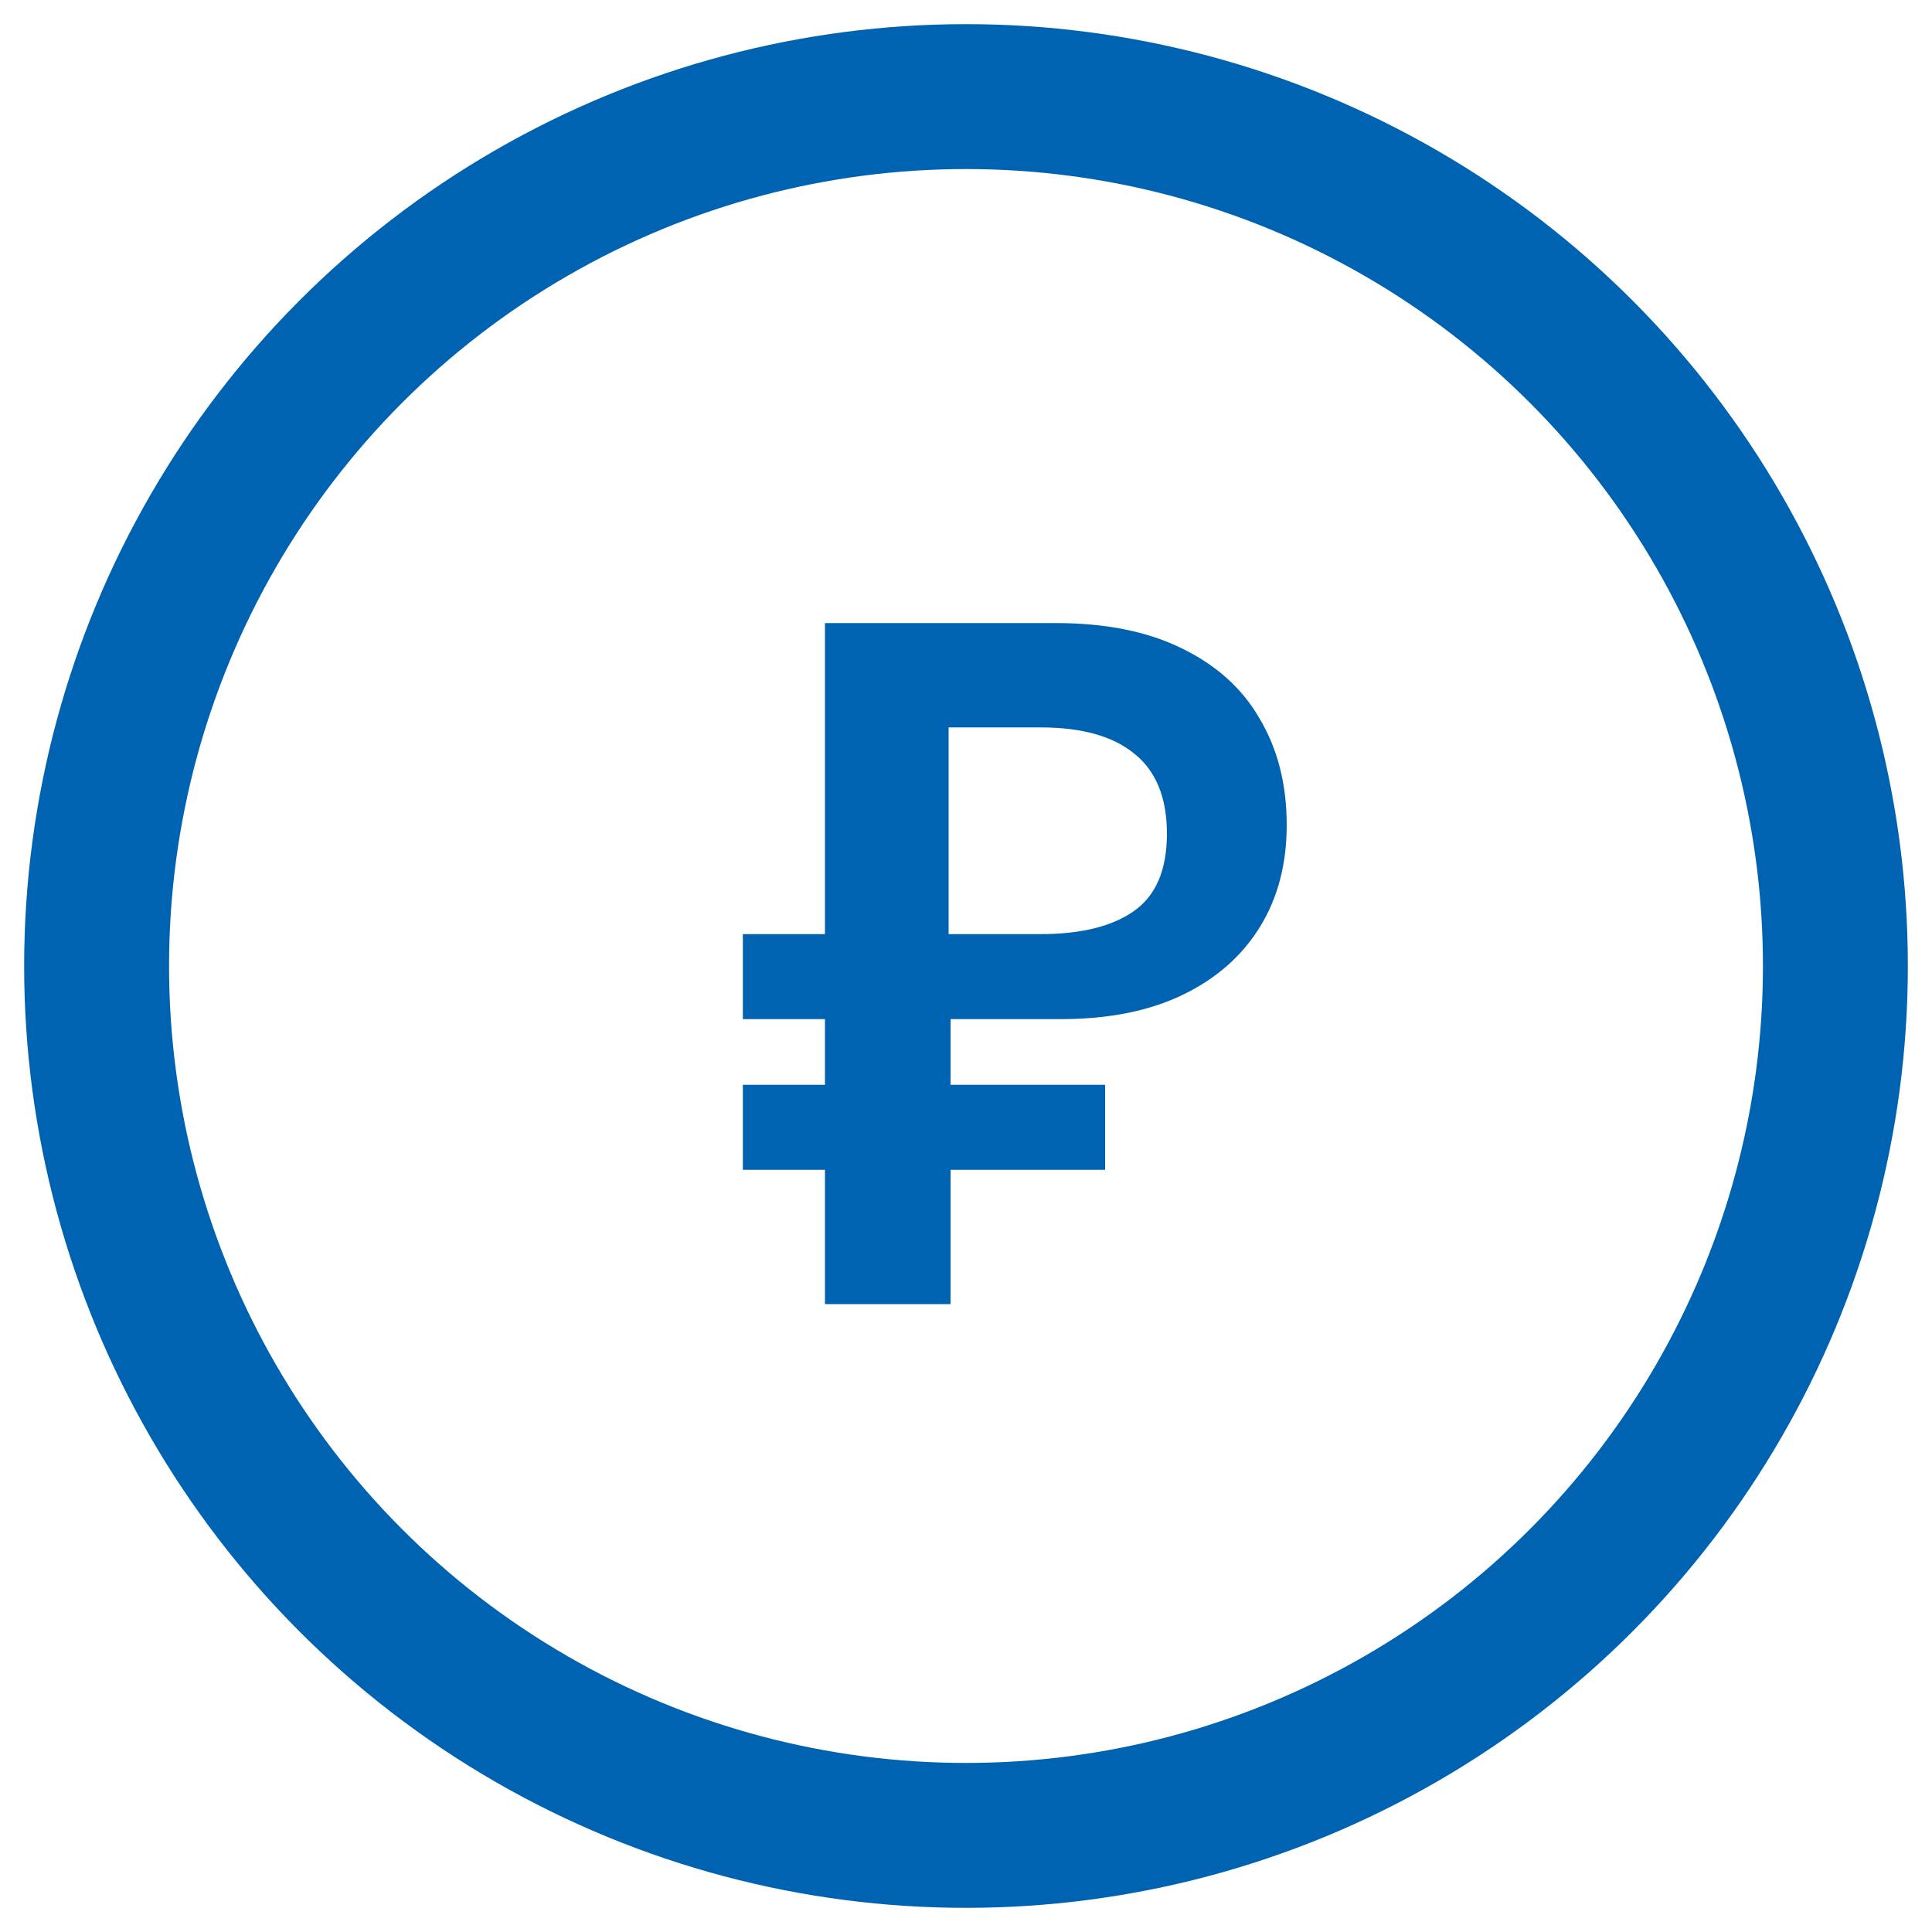 <svg width="40" height="40" viewBox="0 0 40 40" fill="none" xmlns="http://www.w3.org/2000/svg">
<circle cx="20" cy="20" r="18" stroke="#0063B2" stroke-width="3"/>
<path d="M17.08 27V24.22H15.38V22.46H17.08V21.1H15.38V19.34H17.08V12.9H21.86C22.887 12.9 23.753 13.073 24.46 13.42C25.18 13.767 25.72 14.253 26.08 14.88C26.453 15.507 26.64 16.24 26.64 17.08C26.64 17.893 26.453 18.6 26.08 19.2C25.707 19.8 25.173 20.267 24.48 20.6C23.787 20.933 22.947 21.1 21.96 21.1H19.68V22.46H22.88V24.22H19.68V27H17.08ZM19.64 19.34H21.54C22.38 19.34 23.027 19.18 23.48 18.86C23.933 18.54 24.16 18.007 24.16 17.26C24.16 16.513 23.933 15.96 23.48 15.6C23.04 15.24 22.393 15.06 21.54 15.06H19.64V19.34Z" fill="#0063B2"/>
</svg>
